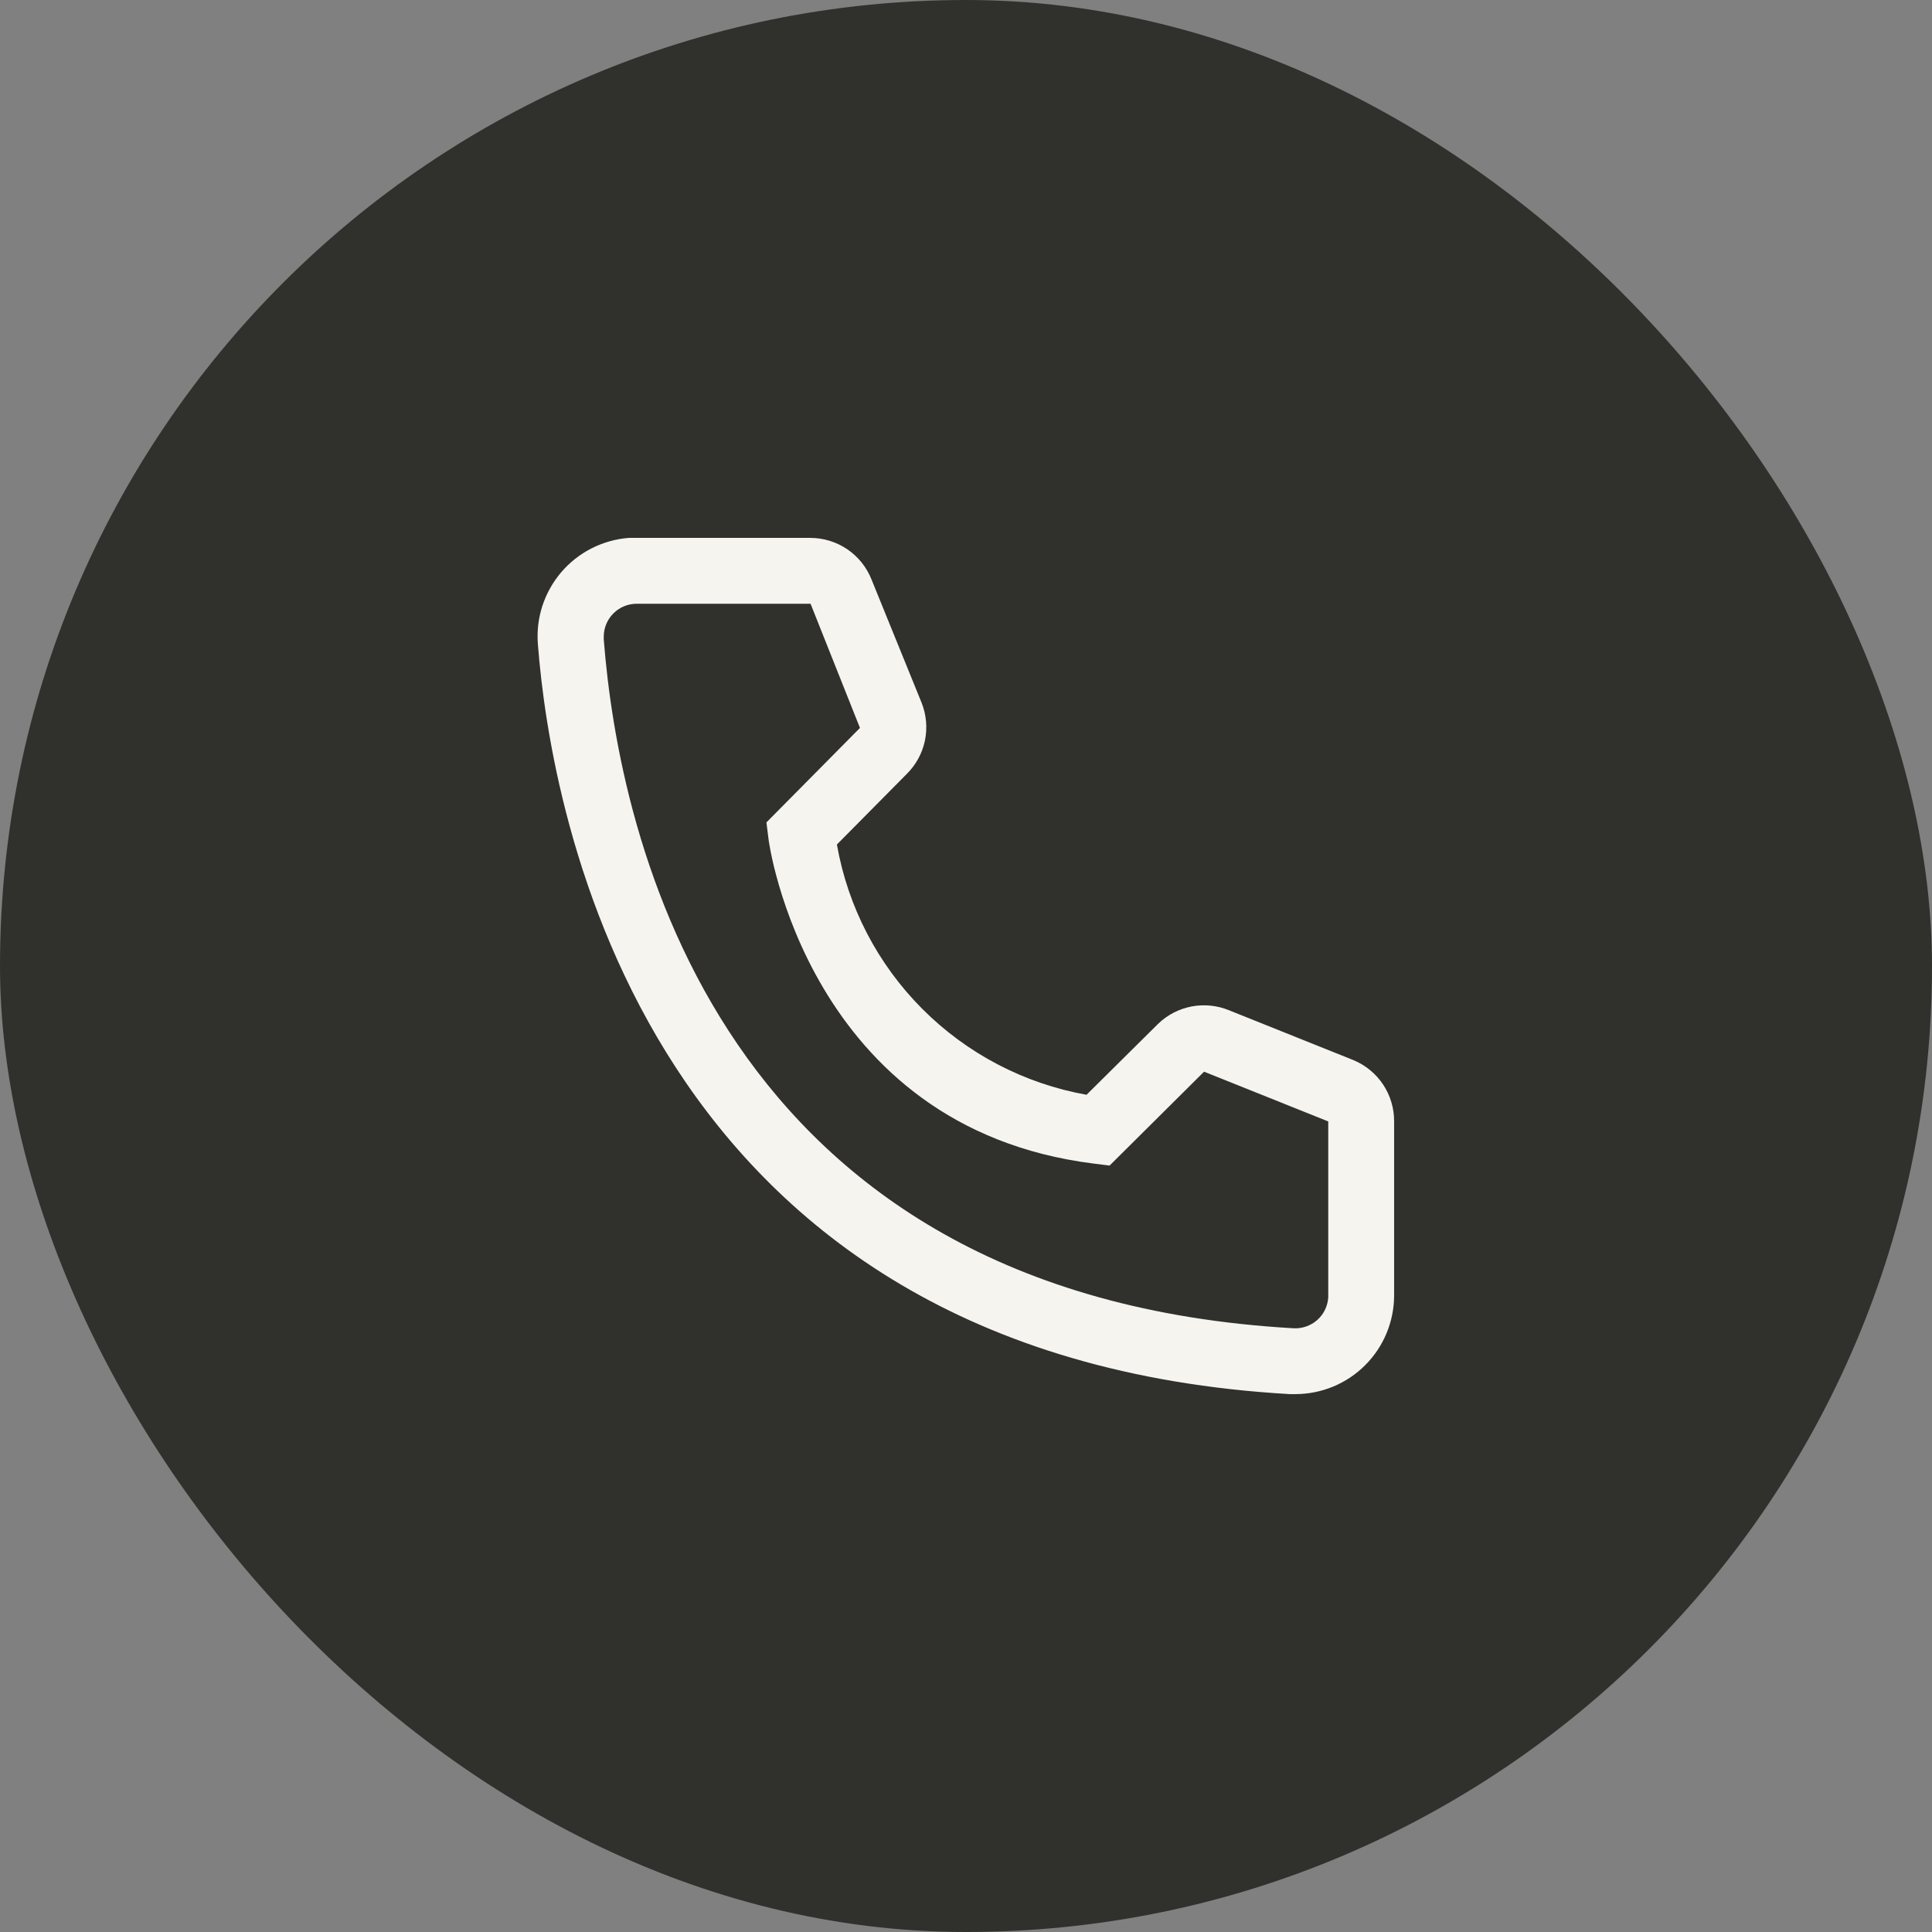 <svg width="44" height="44" viewBox="0 0 44 44" fill="none" xmlns="http://www.w3.org/2000/svg">
<rect x="0" y="0" width="44" height="44" fill="#808080" stroke="none"/>
<rect width="44" height="44" rx="22" fill="#30302D"/>
<path d="M29.5 31.75H29.372C14.635 30.902 12.542 18.468 12.25 14.672C12.226 14.377 12.261 14.081 12.352 13.799C12.444 13.518 12.59 13.257 12.782 13.032C12.974 12.807 13.209 12.622 13.473 12.488C13.737 12.354 14.025 12.273 14.32 12.25H18.452C18.753 12.25 19.046 12.34 19.295 12.508C19.544 12.677 19.736 12.916 19.847 13.195L20.987 16C21.097 16.273 21.124 16.572 21.066 16.86C21.007 17.148 20.865 17.412 20.657 17.62L19.06 19.233C19.309 20.651 19.988 21.958 21.005 22.977C22.022 23.997 23.327 24.679 24.745 24.933L26.372 23.32C26.583 23.115 26.85 22.976 27.14 22.921C27.429 22.867 27.728 22.898 28 23.012L30.827 24.145C31.102 24.26 31.337 24.454 31.501 24.702C31.665 24.95 31.752 25.242 31.75 25.54V29.5C31.75 30.097 31.513 30.669 31.091 31.091C30.669 31.513 30.097 31.75 29.5 31.75ZM14.5 13.75C14.301 13.75 14.11 13.829 13.97 13.97C13.829 14.11 13.75 14.301 13.75 14.5V14.56C14.095 19 16.307 29.5 29.455 30.25C29.553 30.256 29.652 30.243 29.745 30.21C29.839 30.178 29.925 30.128 29.999 30.063C30.073 29.997 30.133 29.918 30.176 29.829C30.219 29.74 30.244 29.644 30.25 29.545V25.54L27.422 24.407L25.27 26.545L24.91 26.5C18.385 25.683 17.5 19.157 17.5 19.09L17.455 18.73L19.585 16.578L18.46 13.75H14.5Z" fill="#F6F4EE"/>
</svg>
